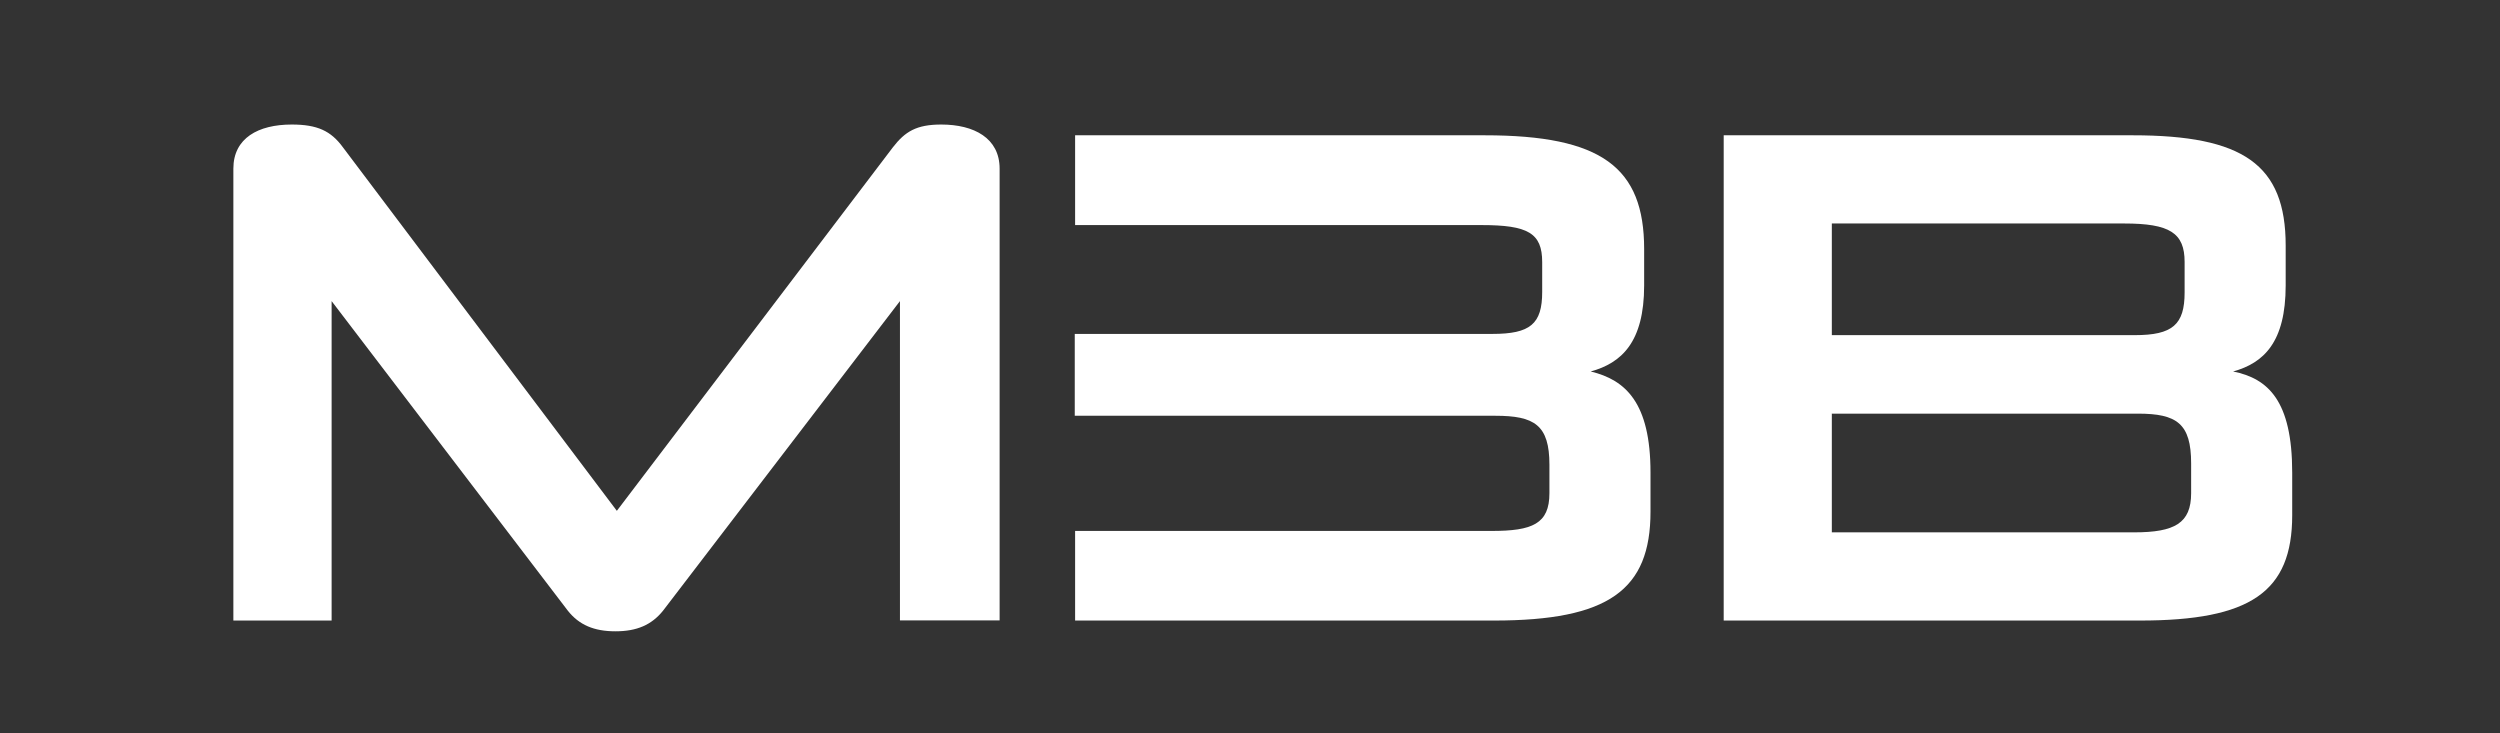 <?xml version="1.0" encoding="UTF-8"?>
<svg id="Ebene_1" data-name="Ebene 1" xmlns="http://www.w3.org/2000/svg" viewBox="0 0 141.73 41.58">
  <rect x="0" y="0" width="141.73" height="41.58" fill="#333333" stroke="none"/>
  <defs>
    <style>
      .cls-1 {
        fill: #fff;
      }
    </style>
  </defs>
  <path class="cls-1" d="M51.02,35.18v-18.11l-13.43,17.55c-.65.81-1.49,1.17-2.7,1.17s-2.06-.36-2.7-1.17l-13.39-17.55v18.11h-5.57V9.56c0-1.73,1.41-2.5,3.31-2.5,1.45,0,2.22.36,2.9,1.29l15.53,20.61,15.65-20.61c.69-.89,1.33-1.29,2.74-1.29,1.86,0,3.31.77,3.31,2.5v25.61h-5.65Z"/>
  <path class="cls-1" d="M60.95,12.75v-5.08h23.22c6.62,0,9.04,1.81,9.04,6.45v2.06c0,3.23-1.29,4.4-3.03,4.88,1.98.48,3.39,1.77,3.39,5.73v2.22c0,4.44-2.38,6.17-8.87,6.17h-23.75v-5.08h23.62c2.3,0,3.27-.4,3.27-2.14v-1.61c0-2.26-.85-2.78-3.07-2.78h-23.84v-4.64h23.68c2.14,0,2.82-.56,2.82-2.38v-1.69c0-1.65-.81-2.1-3.43-2.1h-23.06Z"/>
  <path class="cls-1" d="M97.72,7.67h23.19c6.25,0,8.67,1.65,8.67,6.25v2.26c0,3.23-1.25,4.4-2.98,4.88,1.98.4,3.35,1.65,3.35,5.73v2.42c0,4.36-2.38,5.97-8.63,5.97h-23.6V7.67ZM103.85,12.67v6.33h17.18c2.14,0,2.82-.6,2.82-2.42v-1.73c0-1.65-.85-2.18-3.43-2.18h-16.58ZM103.85,23.44v6.74h17.14c2.3,0,3.23-.52,3.23-2.22v-1.69c0-2.26-.81-2.82-3.02-2.82h-17.34Z"/>
</svg>